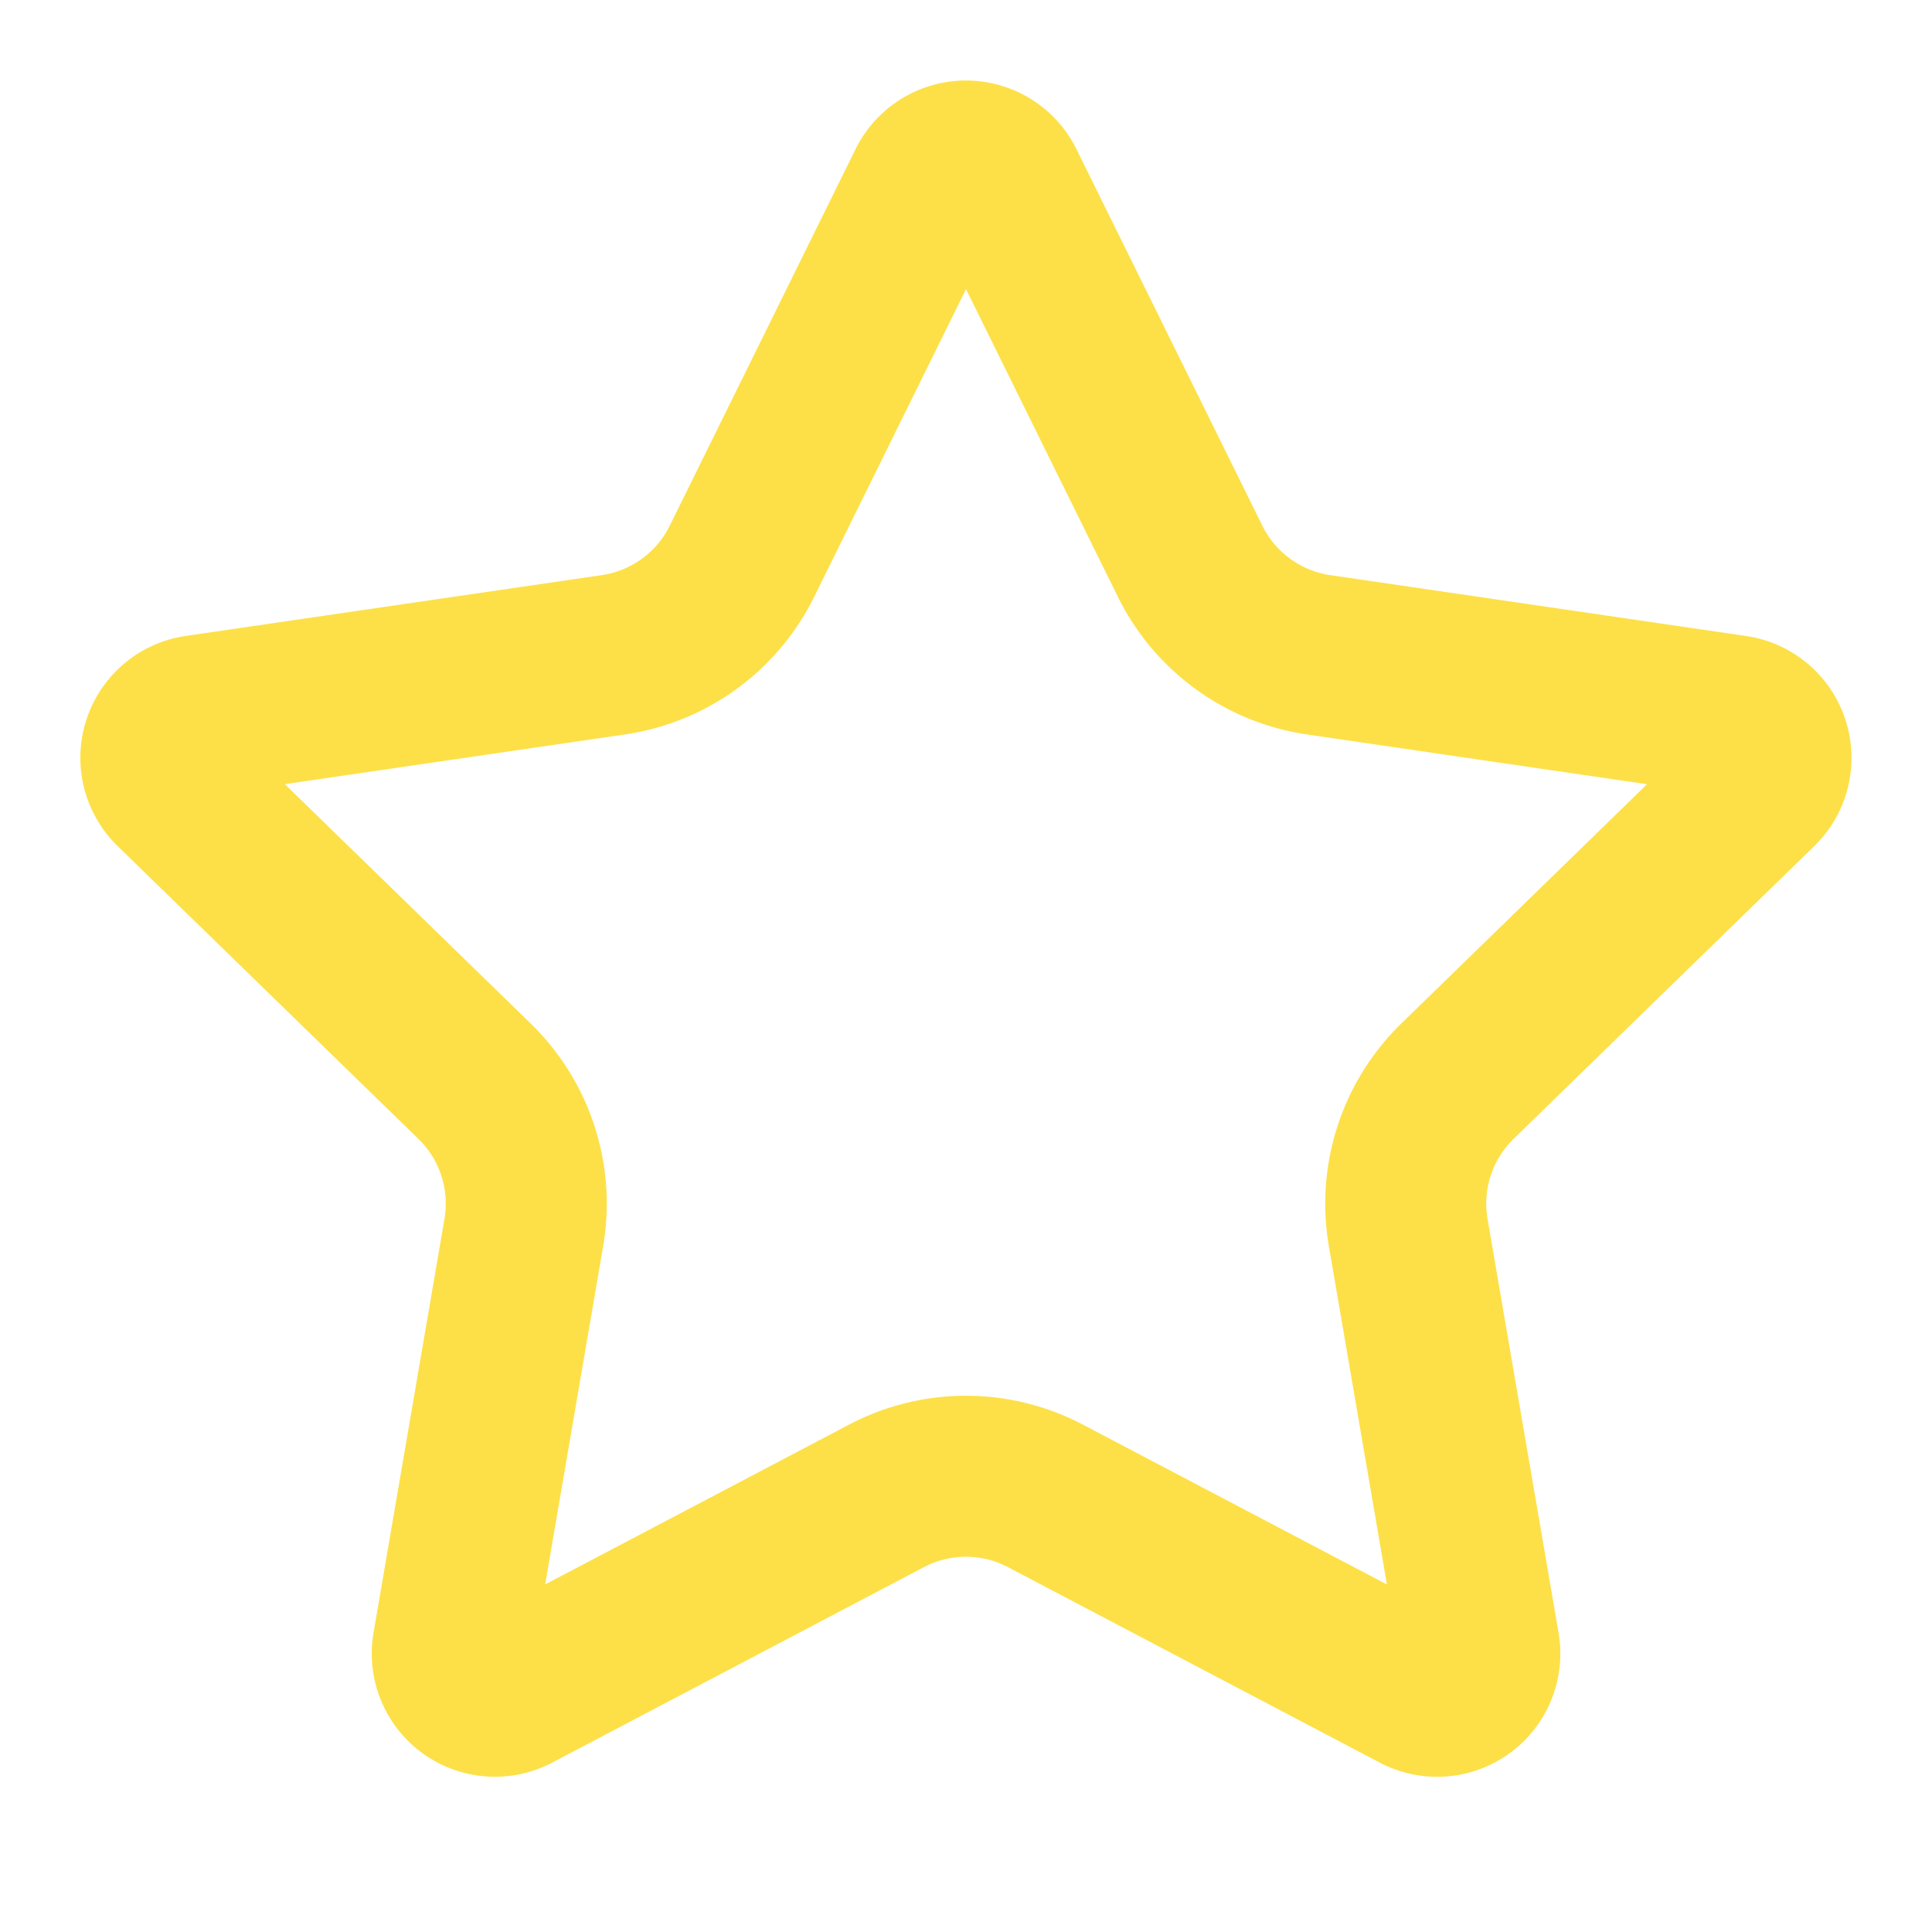 <svg
    xmlns="http://www.w3.org/2000/svg" width="24" height="24"
    viewBox="0 0 24 24" fill="none" stroke="#fde047" stroke-width="2"
    stroke-linecap="round" stroke-linejoin="round"
    class="lucide lucide-star w-5 h-5 text-yellow-300 mr-2"
    data-filename="pages/Home" data-linenumber="146"
    data-visual-selector-id="pages/Home146"
    data-source-location="pages/Home:146:14" data-dynamic-content="false">
    <path
        d="M11.525 2.295a.53.53 0 0 1 .95 0l2.31 4.679a2.123 2.123 0 0 0 1.595 1.16l5.166.756a.53.53 0 0 1 .294.904l-3.736 3.638a2.123 2.123 0 0 0-.611 1.878l.882 5.14a.53.53 0 0 1-.771.56l-4.618-2.428a2.122 2.122 0 0 0-1.973 0L6.396 21.01a.53.53 0 0 1-.77-.56l.881-5.139a2.122 2.122 0 0 0-.611-1.879L2.16 9.795a.53.53 0 0 1 .294-.906l5.165-.755a2.122 2.122 0 0 0 1.597-1.16z">
    </path>
</svg>